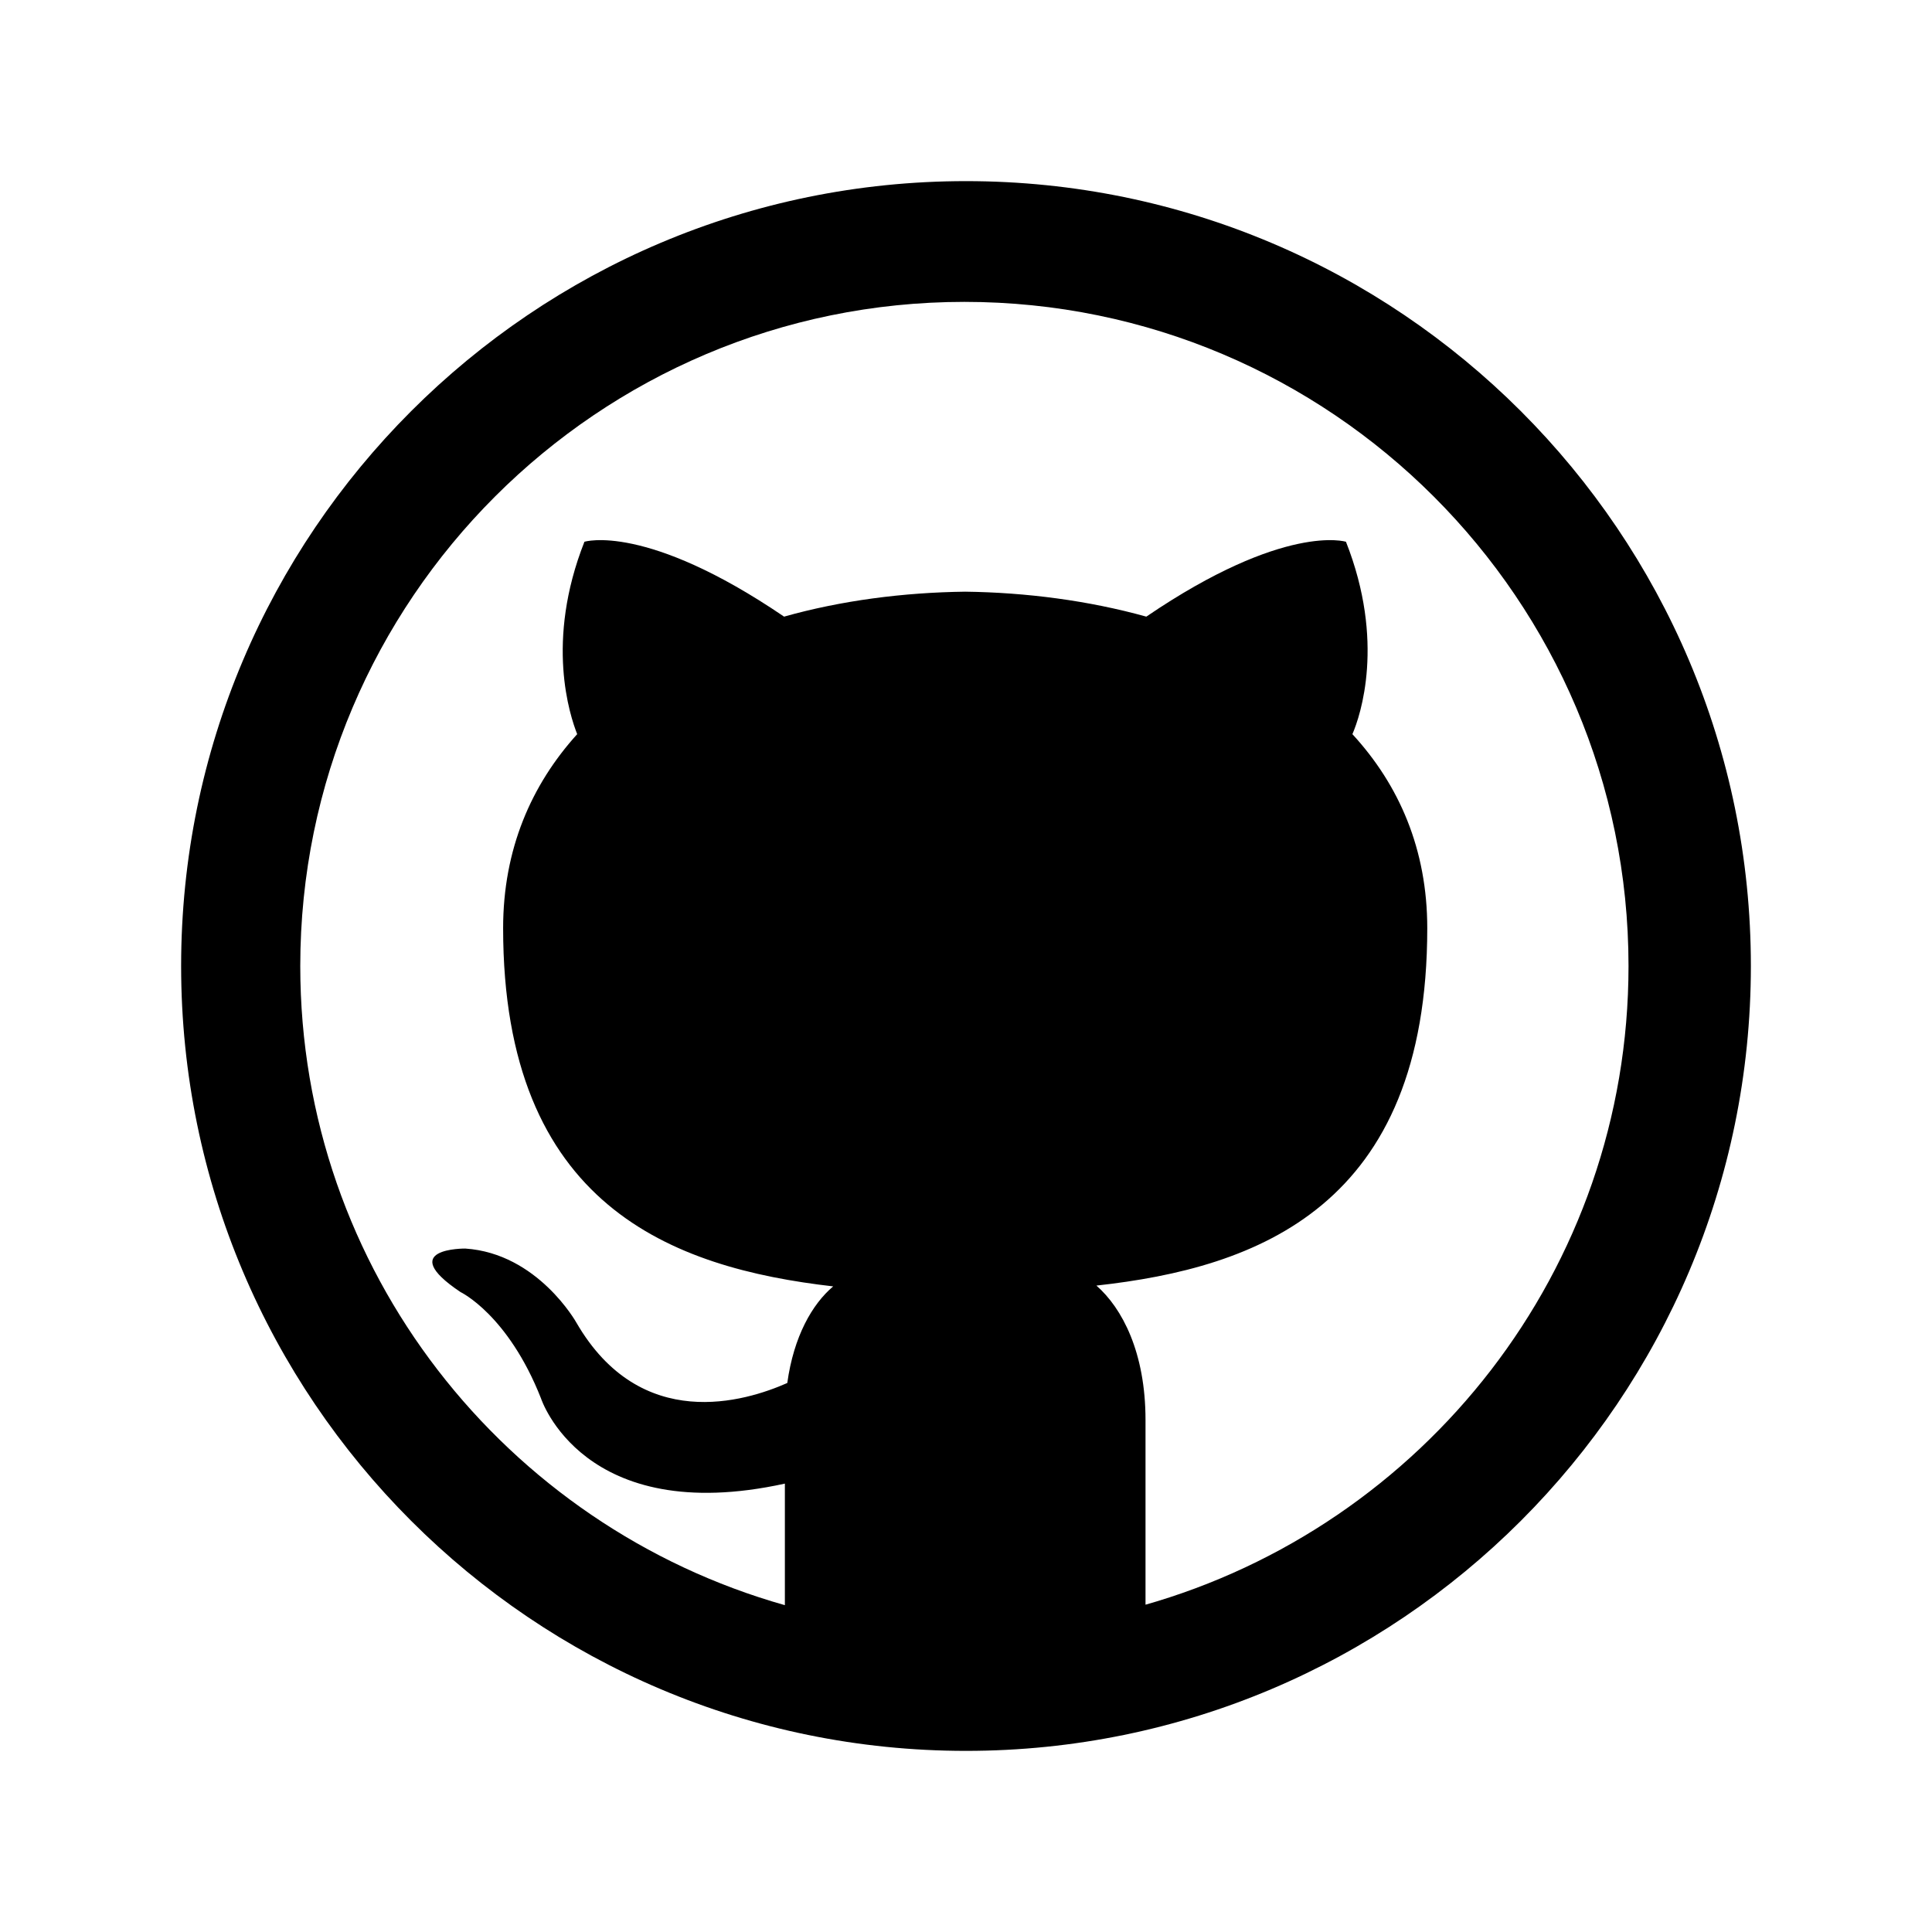 <svg width="24" height="24" viewBox="0 0 24 24" fill="none" xmlns="http://www.w3.org/2000/svg">
<path d="M12 2.25C6.62 2.25 2.25 6.62 2.25 12C2.25 17.38 6.62 21.75 12 21.75C17.38 21.75 21.75 17.38 21.75 12C21.75 6.62 17.38 2.25 12 2.25ZM14.23 19.94C14.23 19.53 14.23 18.67 14.23 17.64C14.23 16.8 13.94 16.25 13.62 15.97C15.62 15.75 17.73 14.99 17.73 11.53C17.73 10.55 17.38 9.75 16.8 9.12C16.9 8.89 17.21 7.97 16.72 6.73C16.72 6.73 15.96 6.49 14.24 7.66C13.52 7.46 12.75 7.36 11.99 7.35C11.22 7.36 10.45 7.46 9.74 7.66C8.02 6.49 7.26 6.73 7.26 6.73C6.77 7.97 7.08 8.89 7.17 9.12C6.6 9.75 6.25 10.55 6.25 11.53C6.25 14.98 8.35 15.75 10.35 15.98C10.09 16.2 9.86 16.6 9.78 17.18C9.26 17.41 7.96 17.81 7.16 16.43C7.16 16.43 6.68 15.57 5.78 15.51C5.78 15.51 4.9 15.5 5.72 16.05C5.72 16.05 6.31 16.33 6.72 17.37C6.72 17.37 7.24 18.98 9.75 18.43C9.75 19.05 9.75 19.62 9.75 19.94C6.28 18.96 3.73 15.78 3.73 12C3.73 7.45 7.43 3.75 11.98 3.75C16.53 3.75 20.23 7.45 20.23 12C20.23 15.78 17.68 18.96 14.21 19.94H14.23Z" fill="black"/>
</svg>
